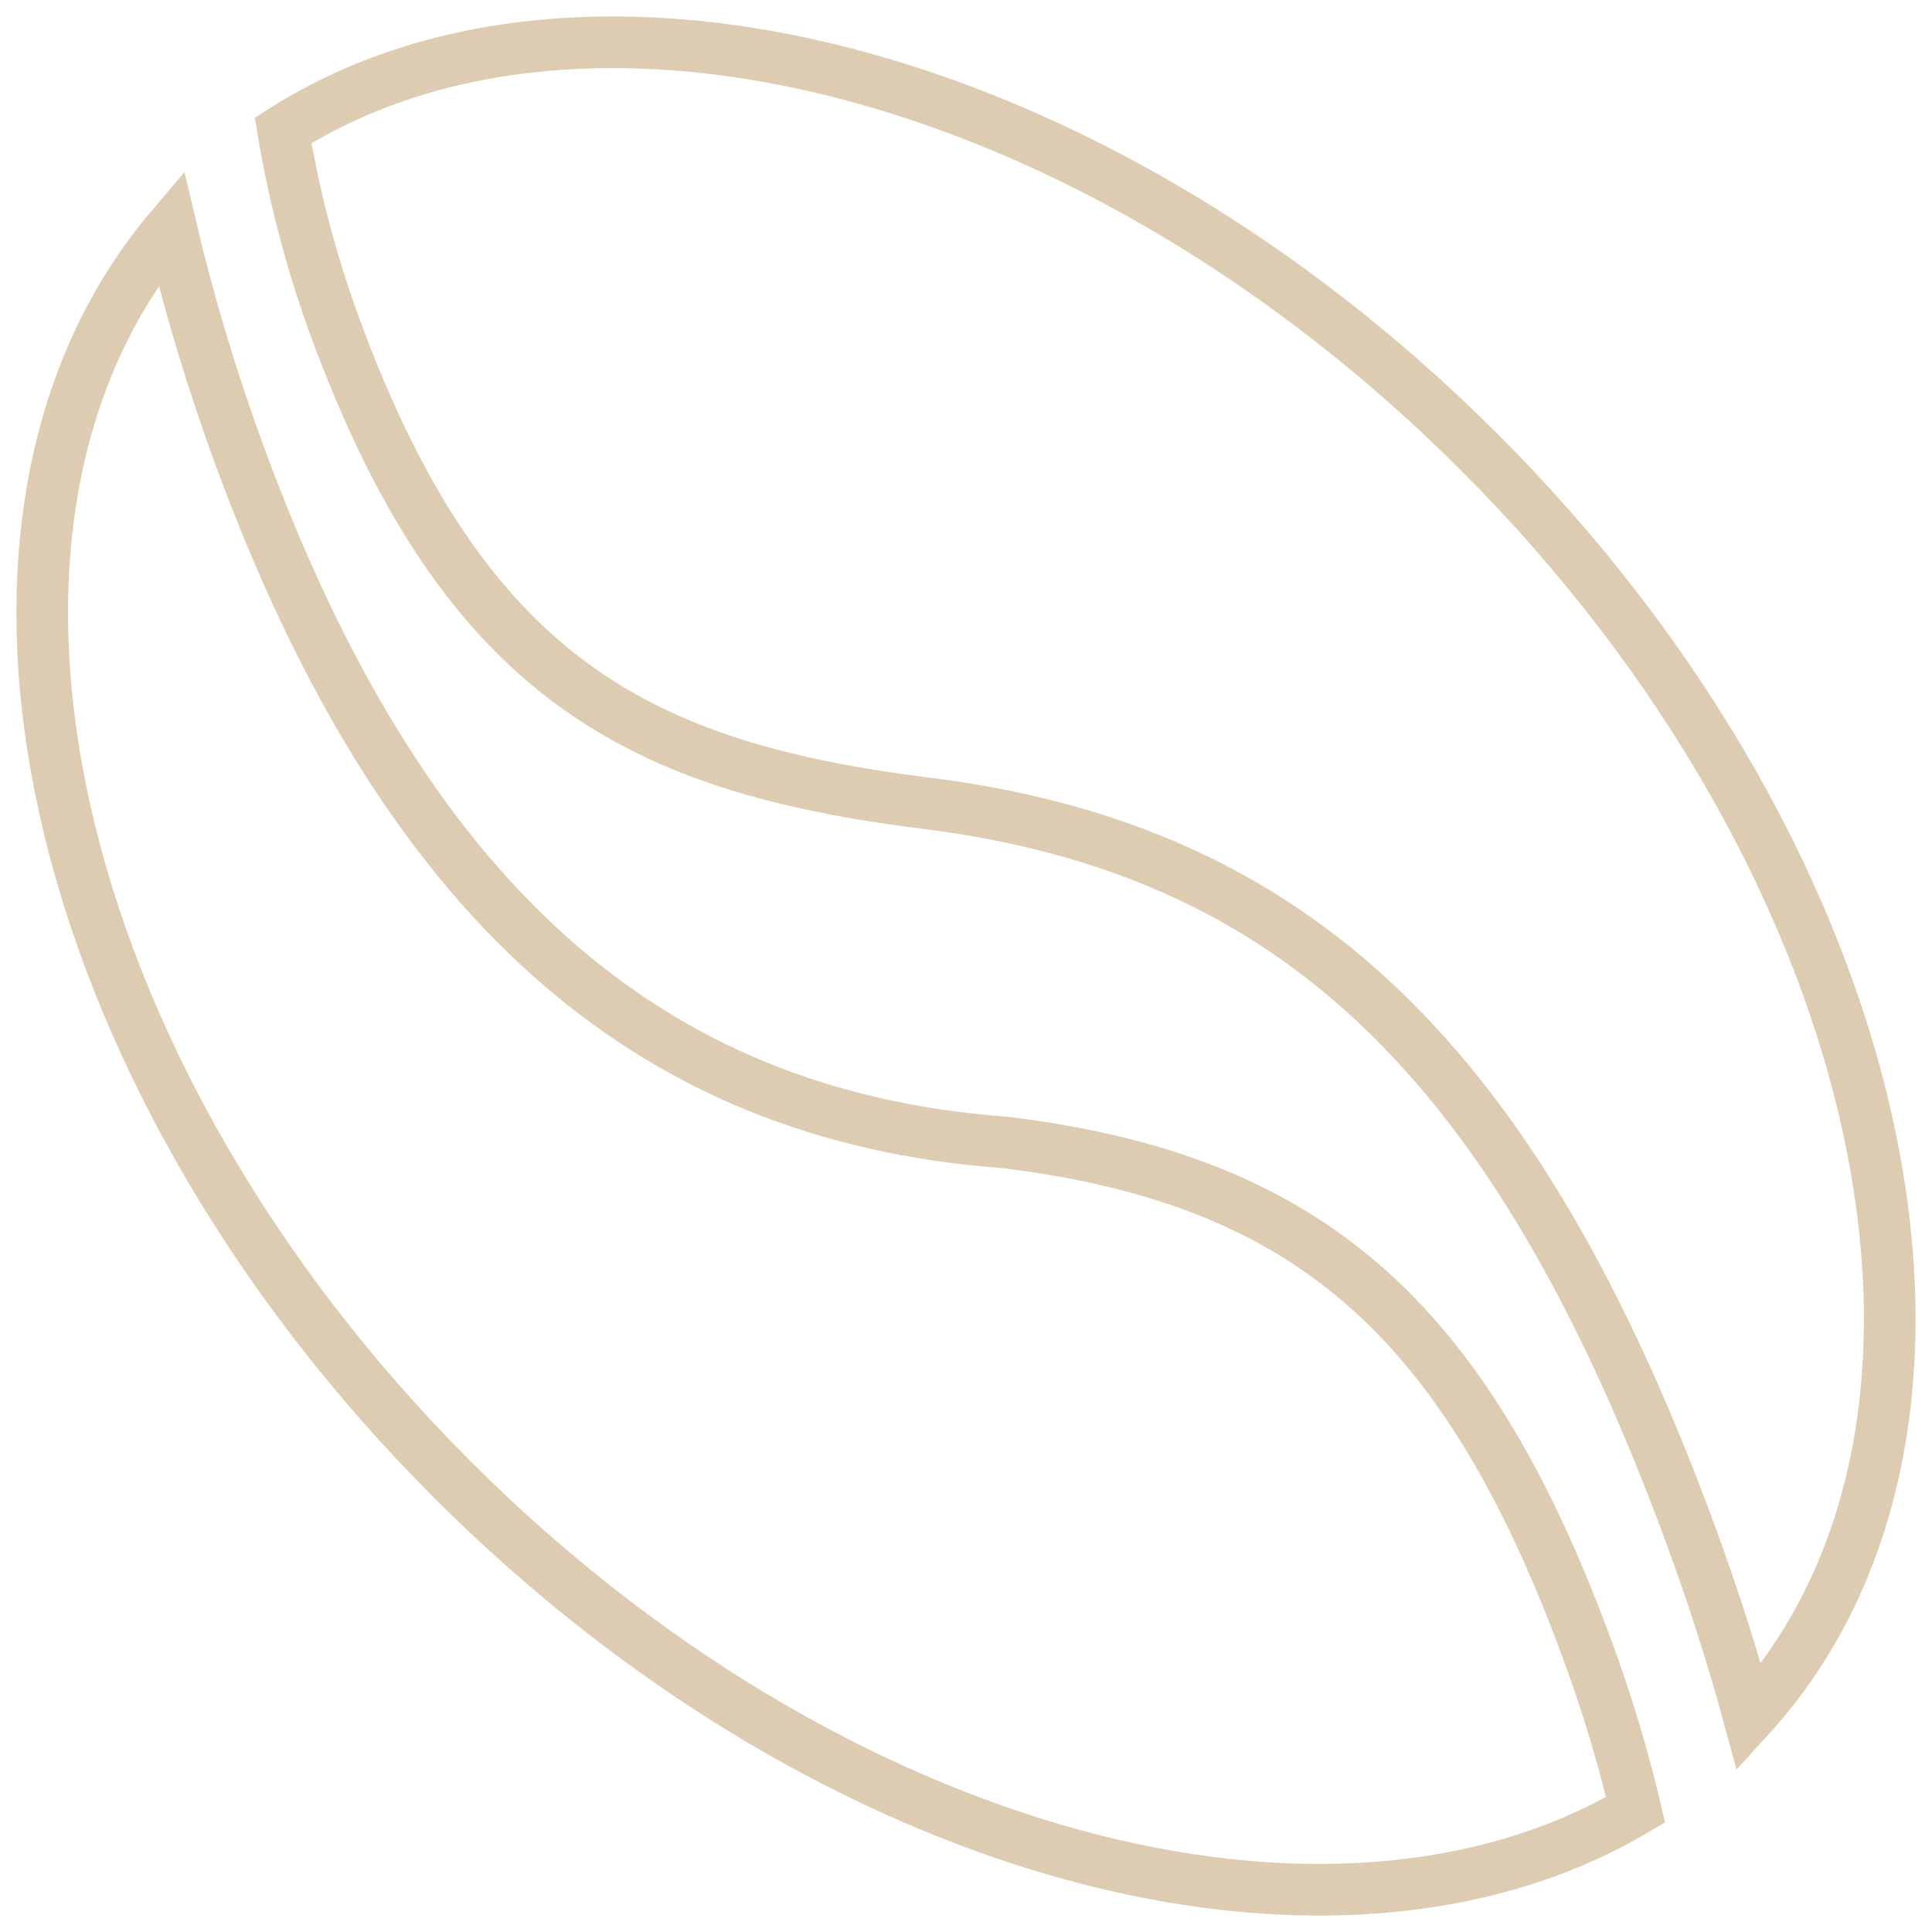 <?xml version="1.0" encoding="UTF-8"?>
<svg id="Layer_1" data-name="Layer 1" xmlns="http://www.w3.org/2000/svg" version="1.1" viewBox="0 0 194.49 194.49" width="194.49px" height="194.49px">
  <defs>
    <style>
      .cls-1 {
        fill: none;
        stroke: #ddccb2;
        stroke-miterlimit: 10;
        stroke-width: 5.2px;
      }
    </style>
  </defs>
  <path class="cls-1" d="M93.17,80.85c37.16,4.64,59.47,25.96,77.01,73.61,2.28,6.2,4.25,12.36,5.9,18.43,26.56-29.08,14.75-85.47-27.14-127.35C110.17,6.76,58.96-6.23,28.5,13.12c1.15,6.97,2.99,13.74,5.27,19.94,13.07,35.51,30.96,44.2,59.4,47.8Z"/>
  <path class="cls-1" d="M101.28,115.02l-.18-.02c-36.14-2.68-60.58-24.59-76.92-68.97-2.84-7.72-5.16-15.45-6.96-23.1-25.01,29.44-12.93,84.76,28.32,126.02,38.22,38.22,88.51,51.39,119.11,33.24-1.23-5.27-2.86-10.67-4.87-16.15-12.32-33.47-28.18-47.29-58.5-51.02Z"/>
</svg>